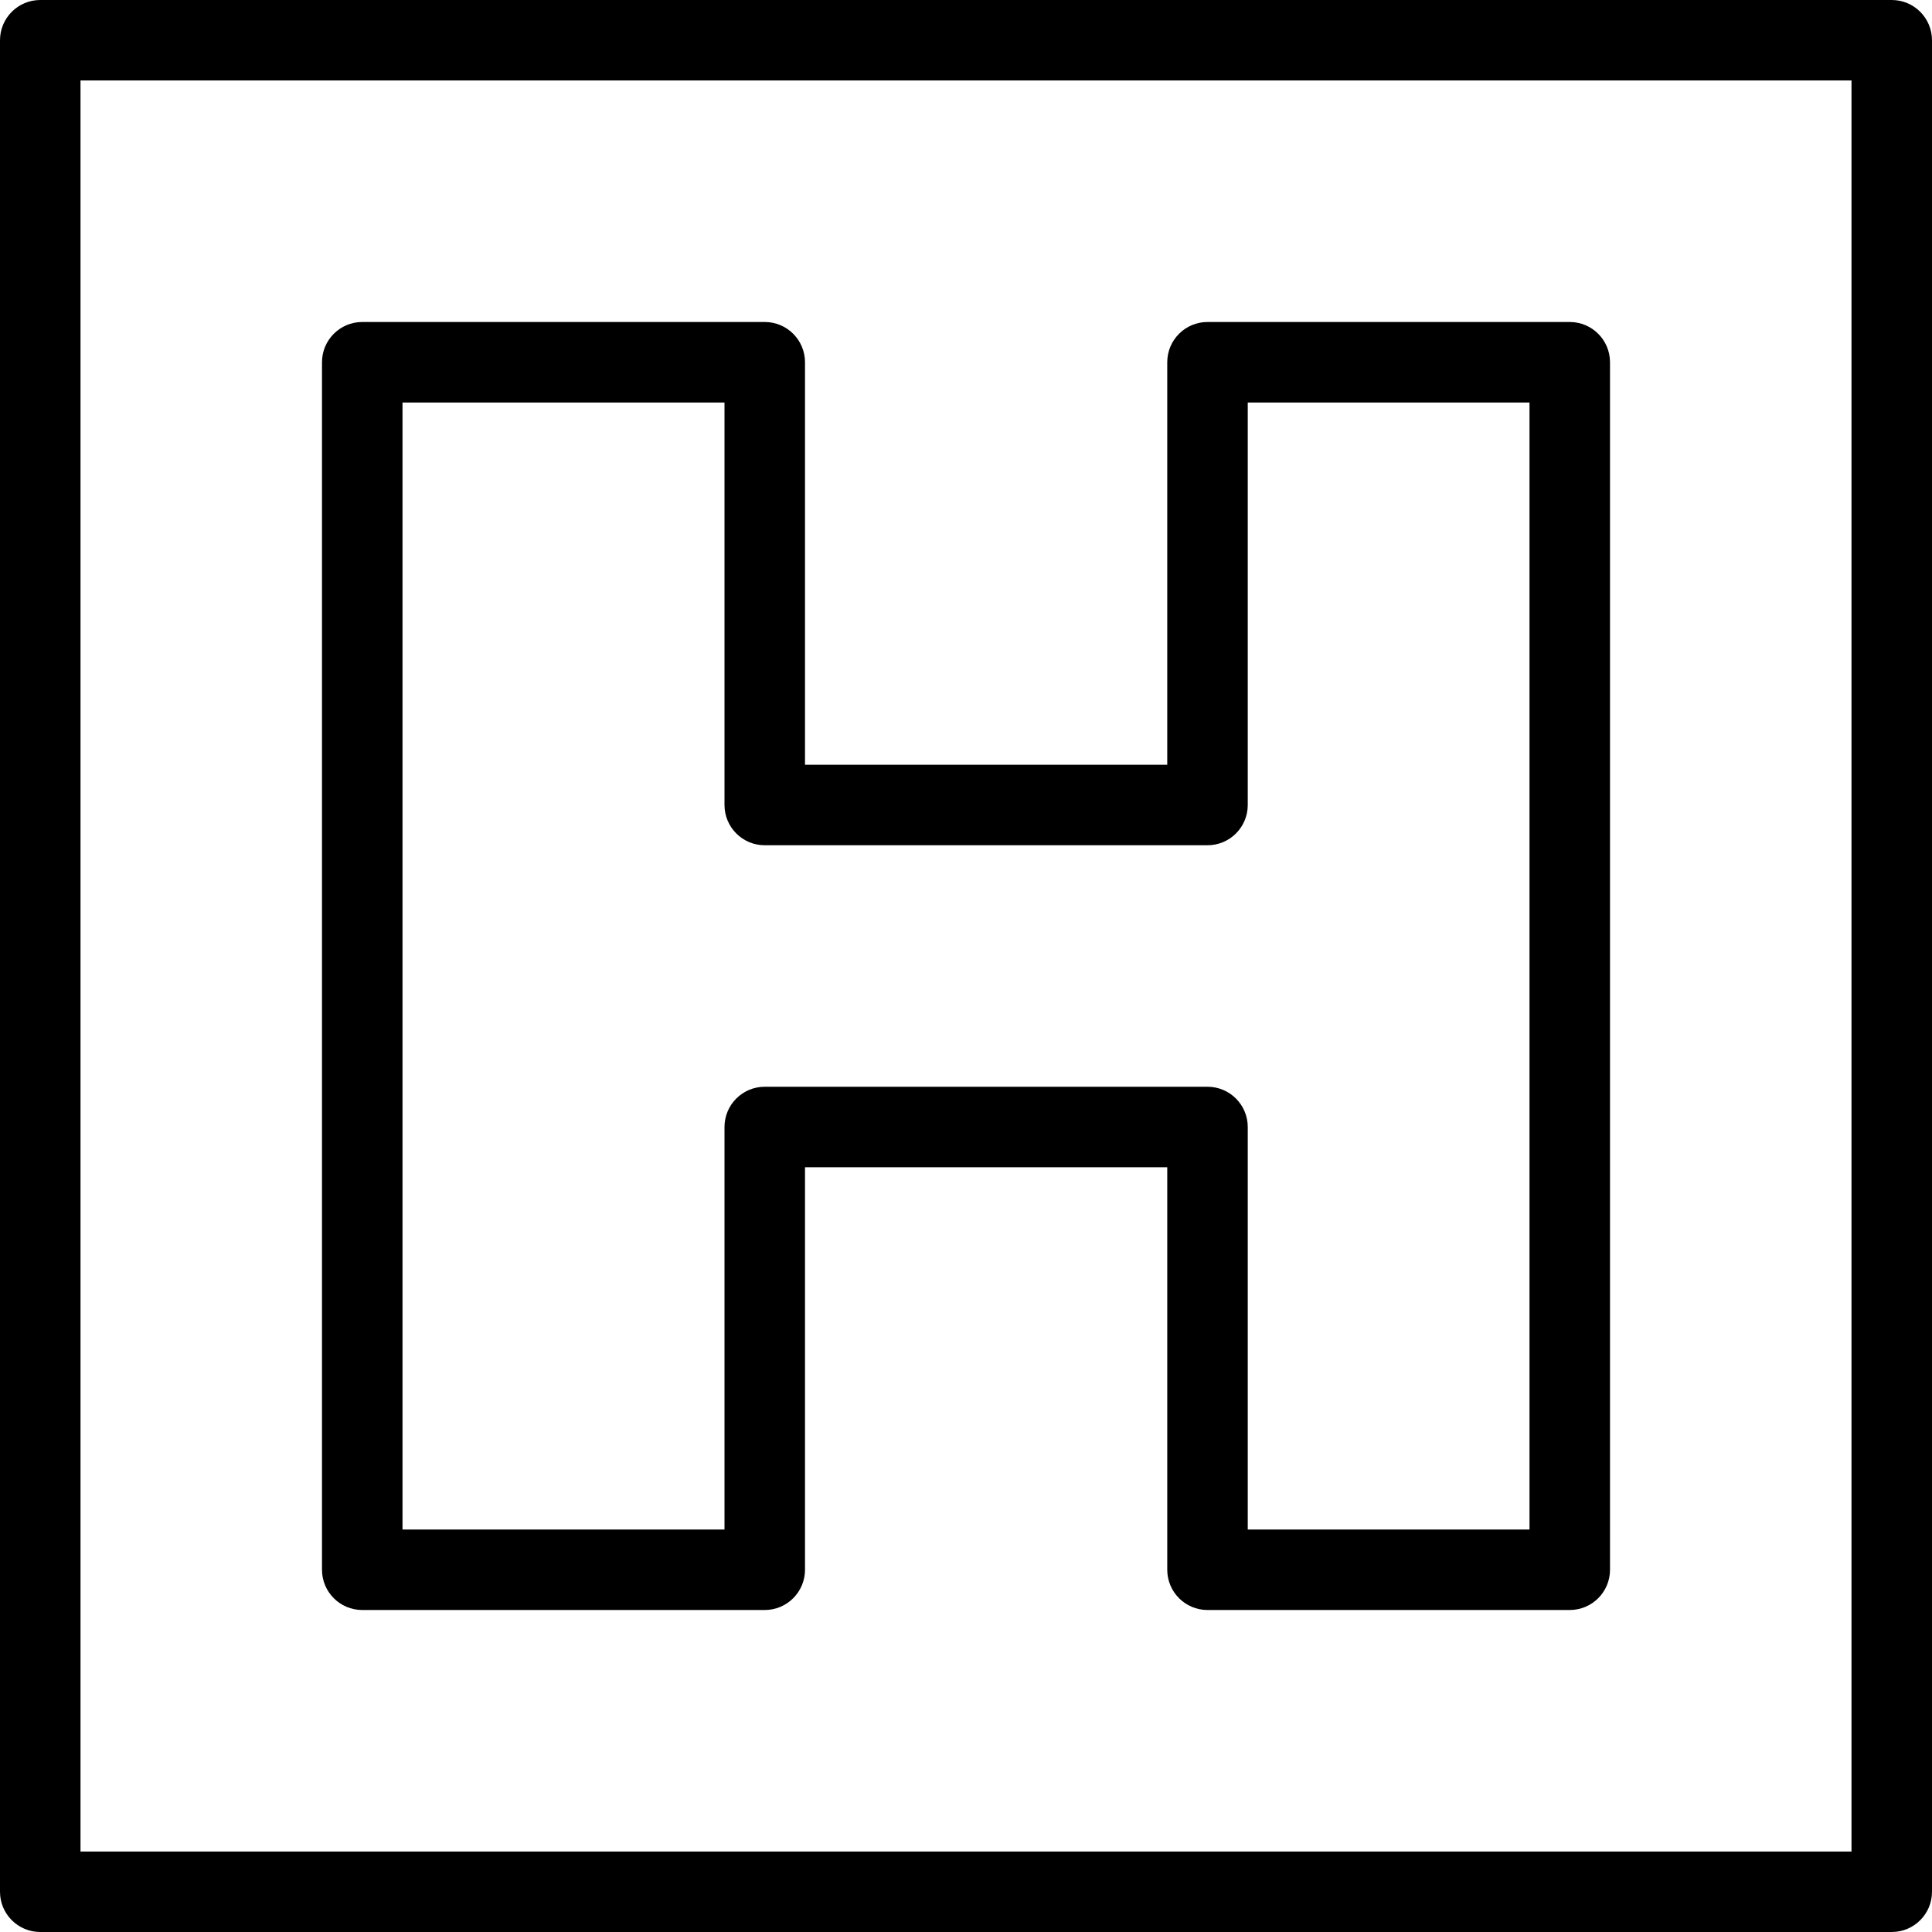 <?xml version="1.0" encoding="iso-8859-1"?>
<!-- Generator: Adobe Illustrator 19.0.0, SVG Export Plug-In . SVG Version: 6.00 Build 0)  -->
<svg version="1.1" id="Layer_1" xmlns="http://www.w3.org/2000/svg" xmlns:xlink="http://www.w3.org/1999/xlink" x="0px" y="0px"
	 viewBox="0 0 512 512" style="enable-background:new 0 0 512 512;" xml:space="preserve">
<g>
	<g>
		<g>
			<path d="M501.333,0H10.667C4.776,0,0,4.776,0,10.667v490.667C0,507.224,4.776,512,10.667,512h490.667
				c5.891,0,10.667-4.776,10.667-10.667V10.667C512,4.776,507.224,0,501.333,0z M490.667,490.667H21.333V21.333h469.333V490.667z"/>
			<path d="M96,426.667h106.667c5.891,0,10.667-4.776,10.667-10.667V309.333h96V416c0,5.891,4.776,10.667,10.667,10.667h96
				c5.891,0,10.667-4.776,10.667-10.667V96c0-5.891-4.776-10.667-10.667-10.667h-96c-5.891,0-10.667,4.776-10.667,10.667v106.667
				h-96V96c0-5.891-4.776-10.667-10.667-10.667H96c-5.891,0-10.667,4.776-10.667,10.667v320
				C85.333,421.891,90.109,426.667,96,426.667z M106.667,106.667H192v106.667c0,5.891,4.776,10.667,10.667,10.667H320
				c5.891,0,10.667-4.776,10.667-10.667V106.667h74.667v298.667h-74.667V298.667c0-5.891-4.776-10.667-10.667-10.667H202.667
				c-5.891,0-10.667,4.776-10.667,10.667v106.667h-85.333V106.667z"/>
		</g>
	</g>
</g>
<g>
</g>
<g>
</g>
<g>
</g>
<g>
</g>
<g>
</g>
<g>
</g>
<g>
</g>
<g>
</g>
<g>
</g>
<g>
</g>
<g>
</g>
<g>
</g>
<g>
</g>
<g>
</g>
<g>
</g>
</svg>

